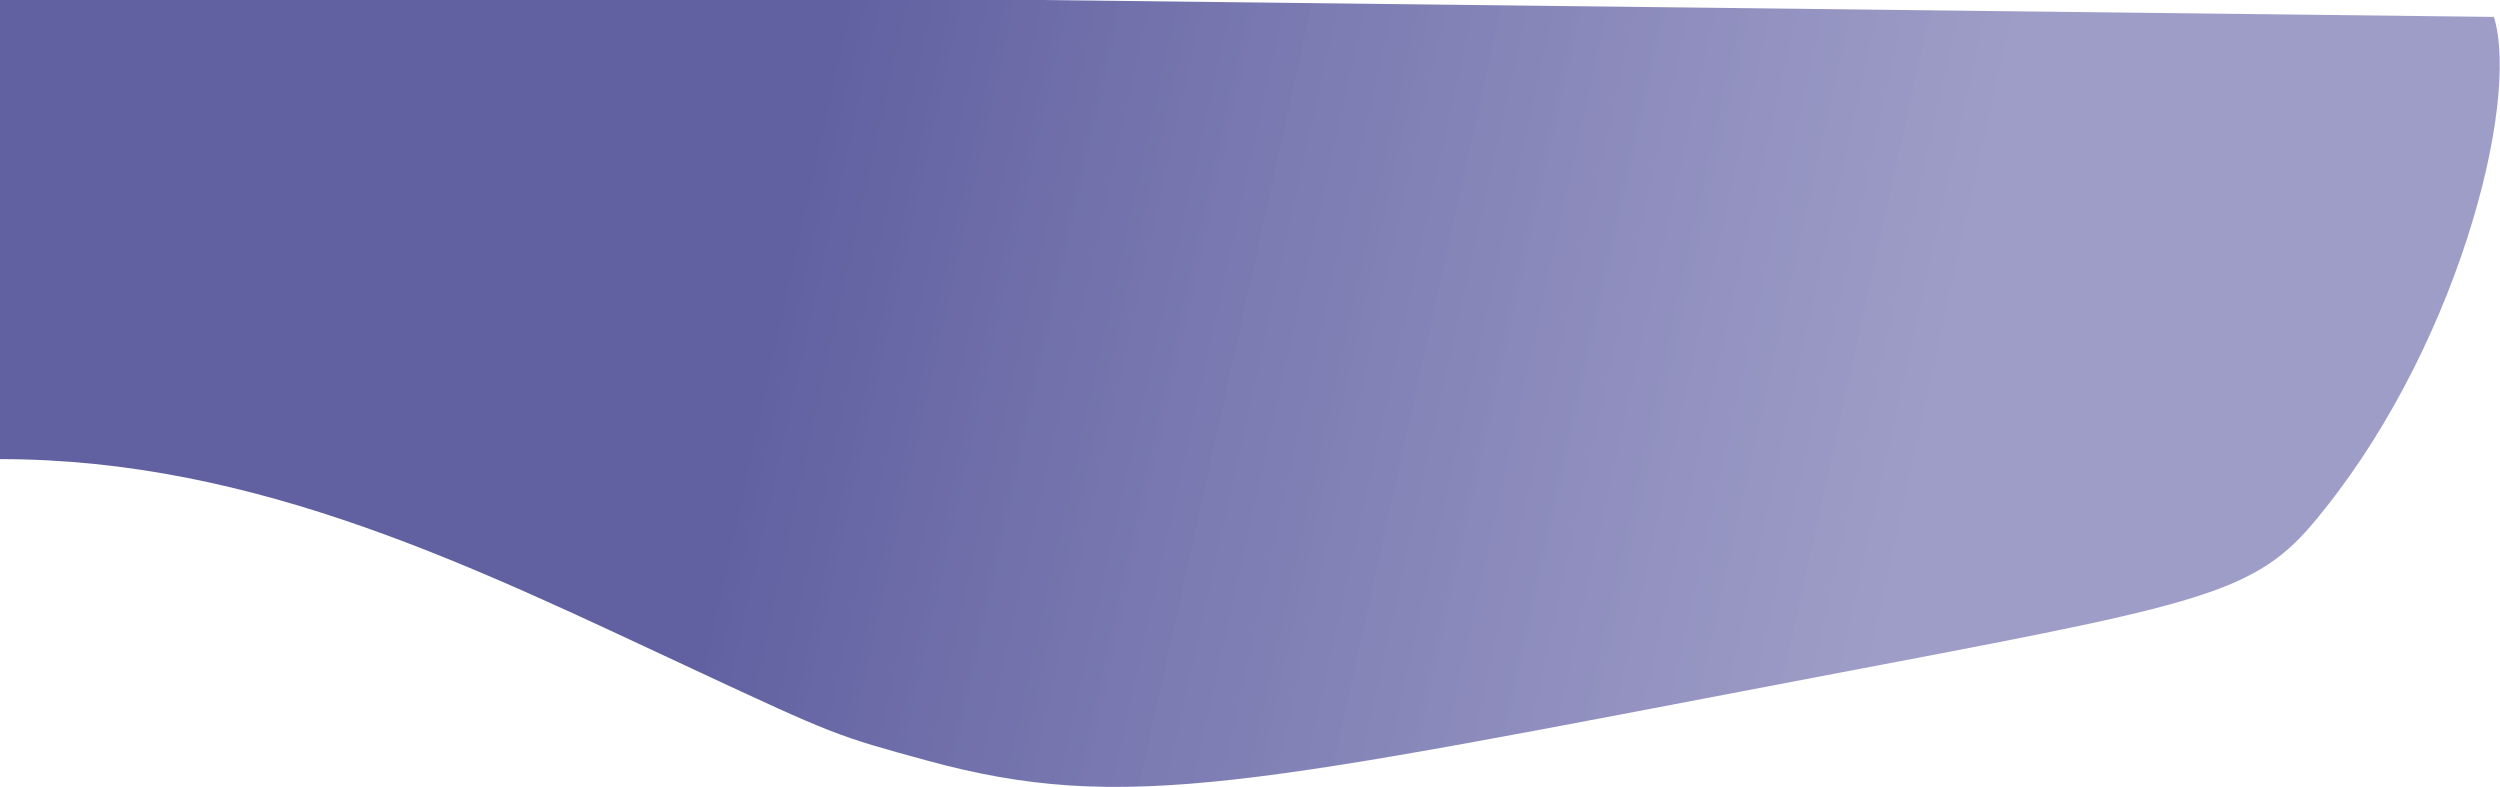 <?xml version="1.0" encoding="UTF-8"?> <svg xmlns="http://www.w3.org/2000/svg" width="1849" height="582" viewBox="0 0 1849 582" fill="none"> <path d="M0 339.567C191 339.567 353 420.567 514.226 495.677C617 543.555 618.843 544.265 685.649 562.516C831.984 602.476 925.224 580.494 1342.68 500.953C1618.04 448.503 1664.47 441.464 1709.81 388.08C1815.6 263.496 1864.27 77.047 1844.5 12.5L769.62 0H0V339.567Z" fill="url(#paint0_linear_101_3)"></path> <defs> <linearGradient id="paint0_linear_101_3" x1="238.5" y1="200.567" x2="1393.5" y2="456.067" gradientUnits="userSpaceOnUse"> <stop offset="0.285" stop-color="#05046A" stop-opacity="0.63"></stop> <stop offset="1" stop-color="#2C2A86" stop-opacity="0.46"></stop> </linearGradient> </defs> </svg> 